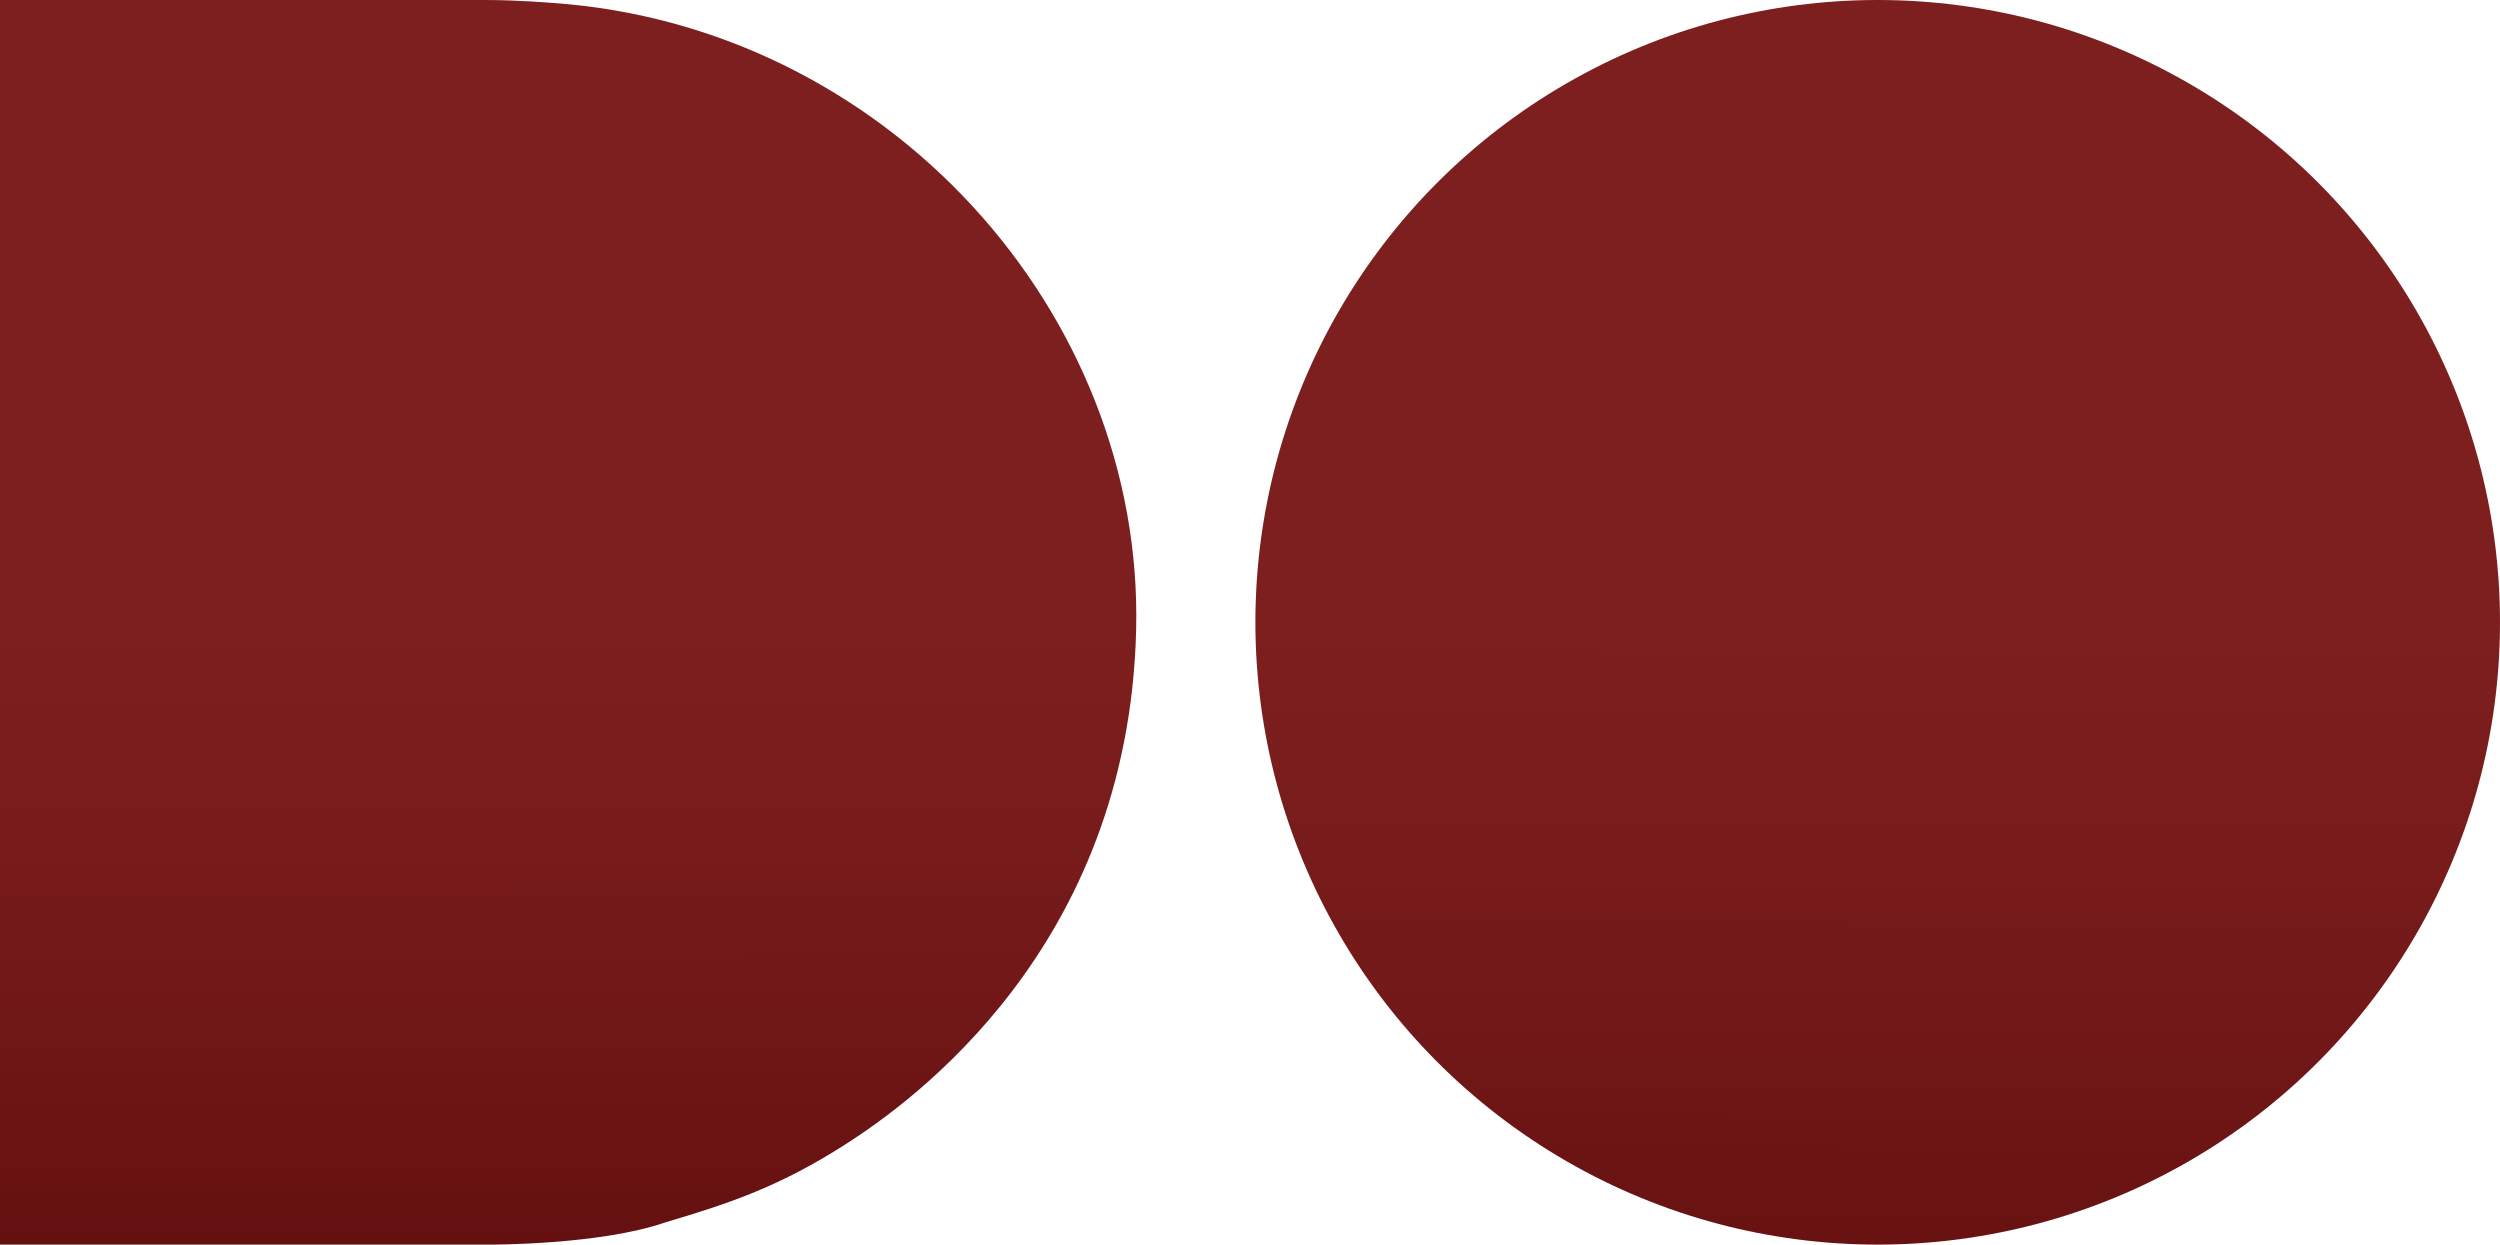<svg viewBox="0 0 575.08 286.31" xmlns:xlink="http://www.w3.org/1999/xlink" xmlns="http://www.w3.org/2000/svg" data-name="Layer 1" id="Layer_1">
  <defs>
    <style>
      .cls-1 {
        fill: url(#linear-gradient-2);
      }

      .cls-2 {
        fill: url(#linear-gradient);
      }
    </style>
    <linearGradient gradientUnits="userSpaceOnUse" y2="429.92" x2="431" y1="143.62" x1="431.93" id="linear-gradient">
      <stop stop-color="#7e1f1f" offset="0"></stop>
      <stop stop-color="#741919" offset=".28"></stop>
      <stop stop-color="#5a0a0a" offset=".74"></stop>
      <stop stop-color="#490100" offset="1"></stop>
    </linearGradient>
    <linearGradient xlink:href="#linear-gradient" y2="404.46" x2="130.81" y1="143.08" x1="130.65" id="linear-gradient-2"></linearGradient>
  </defs>
  <circle r="143.15" cy="143.15" cx="431.93" class="cls-2"></circle>
  <path d="M0,0v286.3h112.69s25.33.12,40.46-5.15c15.02-4.43,26.44-8.37,41.4-17.96,14.96-9.59,64.98-45.06,66.8-118.21C263.16,71.84,203.81,6,127.16.68,127.16.68,119.18,0,111.7,0H0Z" class="cls-1"></path>
</svg>